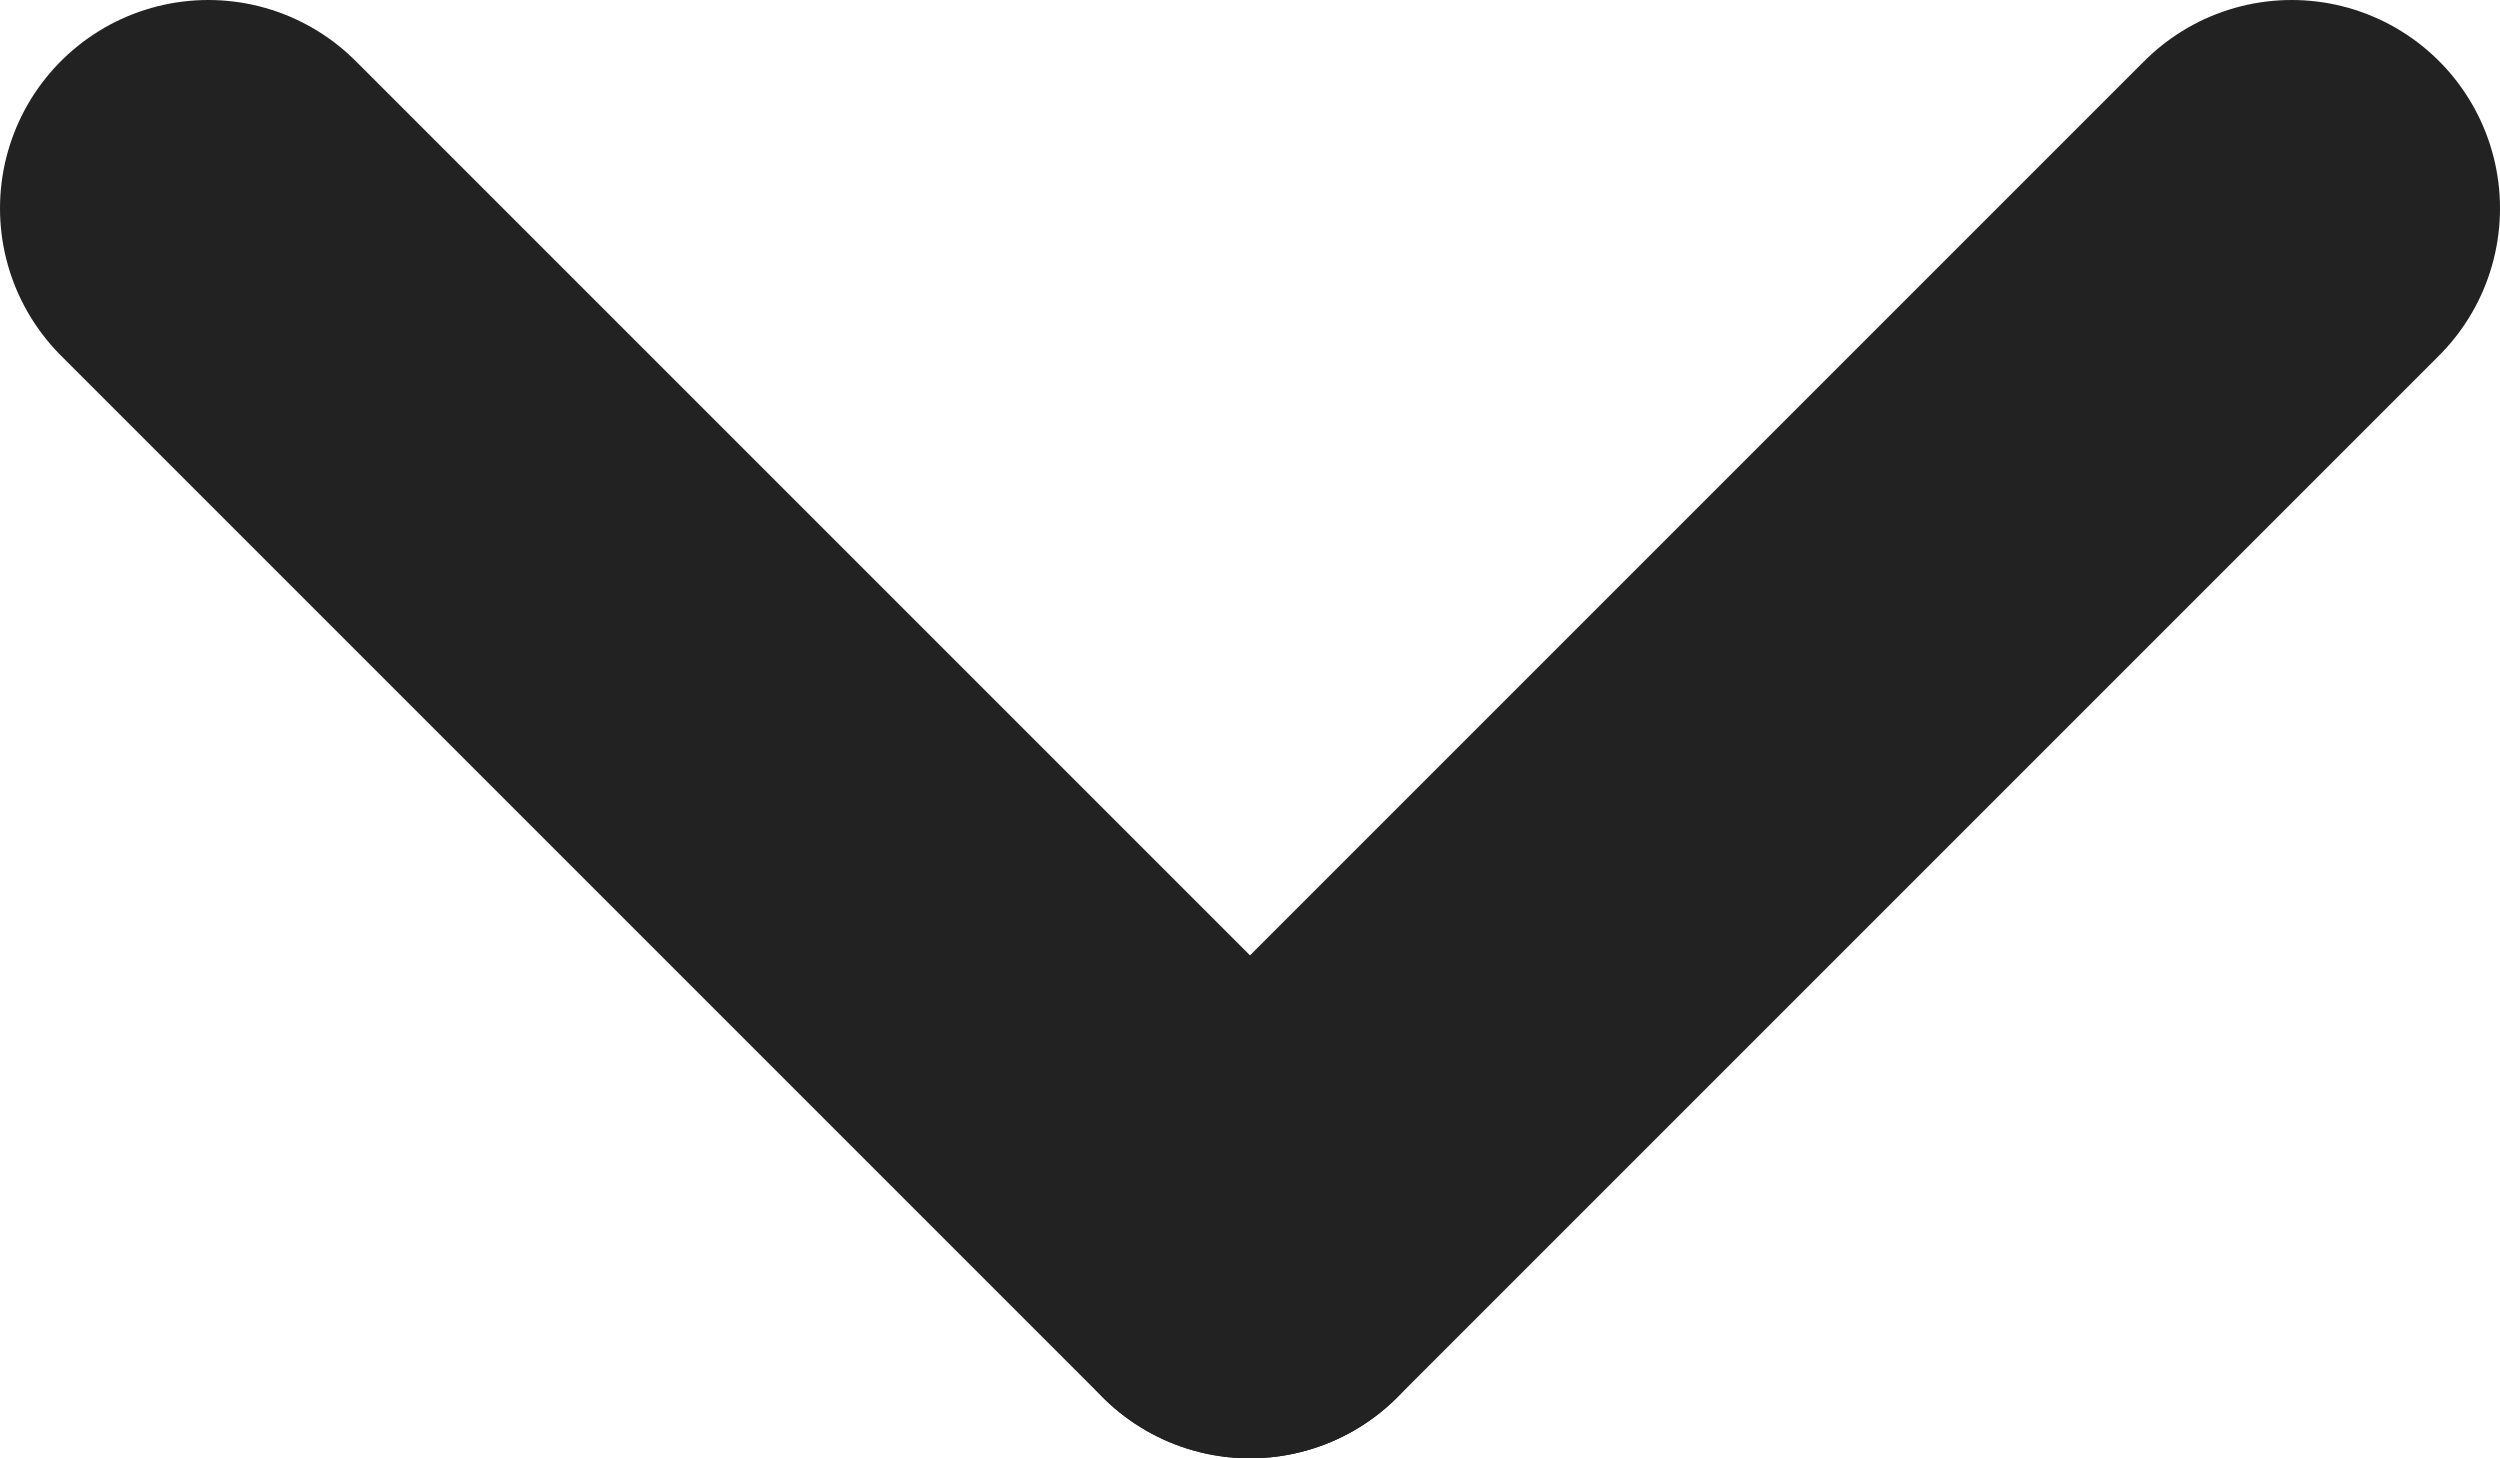 <svg width="12" height="7" viewBox="0 0 12 7" fill="none" xmlns="http://www.w3.org/2000/svg">
<path d="M1 1L6 6" stroke="#222222" stroke-width="2" stroke-linecap="round" stroke-linejoin="round"/>
<path d="M6 6L11 1" stroke="#222222" stroke-width="2" stroke-linecap="round" stroke-linejoin="round"/>
</svg>
